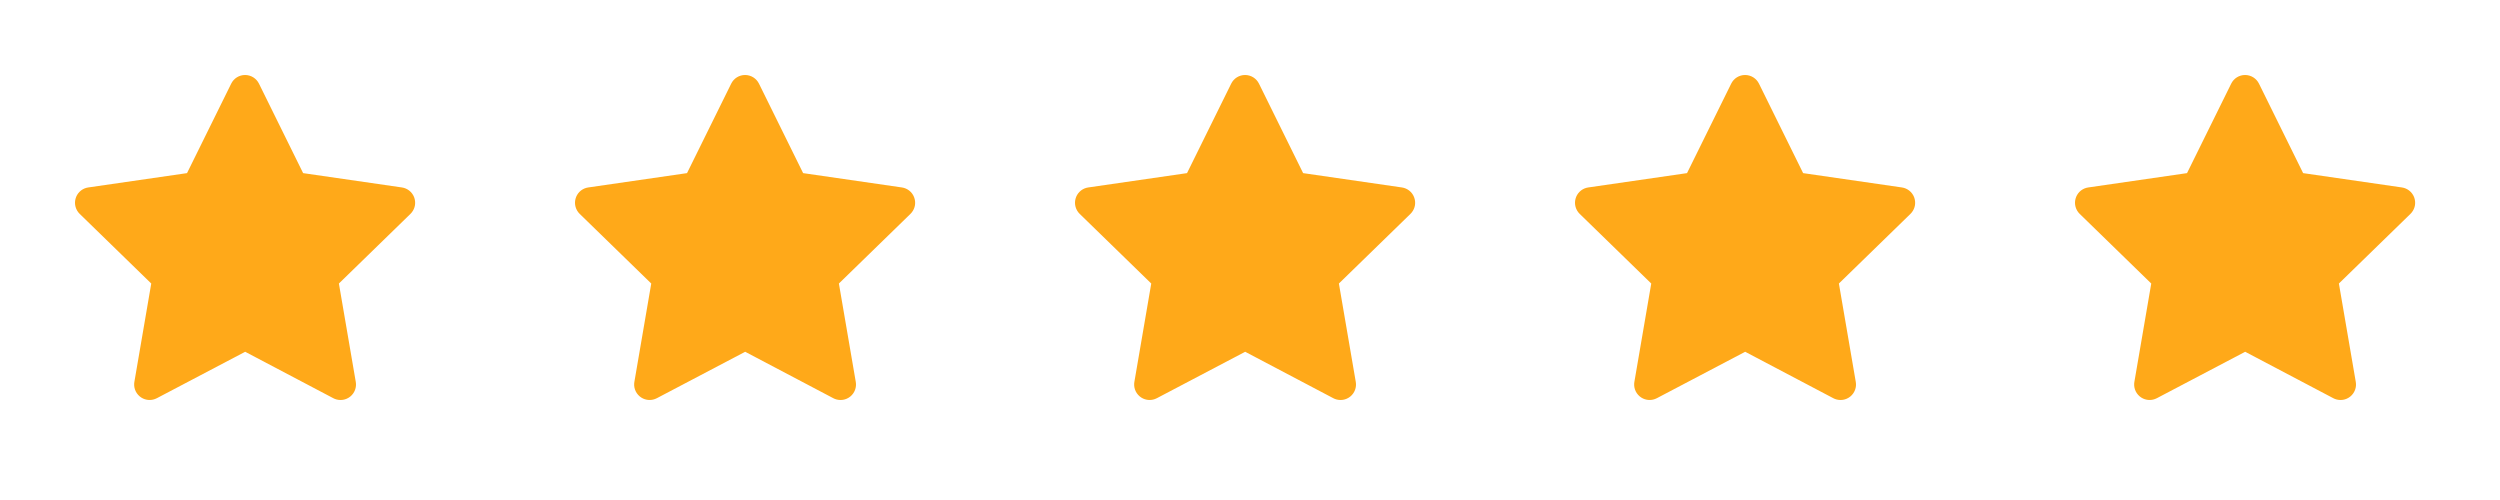 <svg xmlns="http://www.w3.org/2000/svg" fill="none" viewBox="0 0 100 20" height="20" width="100">
<path fill="#FFA919" d="M7.481 6.925L3.53 7.498L3.46 7.512C3.354 7.54 3.258 7.596 3.181 7.673C3.103 7.751 3.048 7.848 3.02 7.954C2.992 8.06 2.993 8.171 3.023 8.277C3.052 8.382 3.109 8.478 3.188 8.555L6.05 11.341L5.375 15.276L5.367 15.344C5.361 15.453 5.383 15.563 5.433 15.661C5.483 15.758 5.557 15.841 5.65 15.901C5.742 15.96 5.848 15.994 5.958 15.999C6.067 16.004 6.176 15.979 6.274 15.928L9.807 14.071L13.332 15.928L13.394 15.957C13.496 15.997 13.607 16.009 13.716 15.993C13.825 15.976 13.927 15.93 14.012 15.861C14.097 15.792 14.162 15.701 14.201 15.598C14.239 15.495 14.25 15.384 14.231 15.276L13.556 11.341L16.419 8.554L16.467 8.501C16.536 8.416 16.582 8.315 16.599 8.206C16.615 8.098 16.603 7.988 16.564 7.886C16.524 7.784 16.457 7.694 16.372 7.626C16.286 7.558 16.184 7.514 16.076 7.498L12.125 6.925L10.359 3.346C10.308 3.242 10.228 3.154 10.13 3.093C10.032 3.032 9.919 3 9.803 3C9.688 3 9.574 3.032 9.476 3.093C9.378 3.154 9.299 3.242 9.248 3.346L7.481 6.925Z"></path>
<path fill="#FFA919" d="M27.481 6.925L23.53 7.498L23.46 7.512C23.354 7.54 23.258 7.596 23.18 7.673C23.103 7.751 23.048 7.848 23.02 7.954C22.992 8.06 22.993 8.171 23.023 8.277C23.052 8.382 23.109 8.478 23.188 8.555L26.05 11.341L25.375 15.276L25.367 15.344C25.36 15.453 25.383 15.563 25.433 15.661C25.483 15.758 25.557 15.841 25.65 15.901C25.742 15.96 25.848 15.994 25.958 15.999C26.067 16.004 26.176 15.979 26.274 15.928L29.807 14.071L33.332 15.928L33.394 15.957C33.496 15.997 33.608 16.009 33.716 15.993C33.825 15.976 33.927 15.93 34.012 15.861C34.097 15.792 34.162 15.701 34.201 15.598C34.239 15.495 34.25 15.384 34.231 15.276L33.556 11.341L36.419 8.554L36.467 8.501C36.536 8.416 36.582 8.315 36.599 8.206C36.615 8.098 36.603 7.988 36.563 7.886C36.524 7.784 36.458 7.694 36.372 7.626C36.286 7.558 36.184 7.514 36.075 7.498L32.125 6.925L30.359 3.346C30.308 3.242 30.228 3.154 30.13 3.093C30.032 3.032 29.919 3 29.803 3C29.688 3 29.574 3.032 29.476 3.093C29.378 3.154 29.299 3.242 29.248 3.346L27.481 6.925Z"></path>
<path fill="#FFA919" d="M47.481 6.925L43.53 7.498L43.46 7.512C43.354 7.54 43.258 7.596 43.181 7.673C43.103 7.751 43.048 7.848 43.02 7.954C42.992 8.06 42.993 8.171 43.023 8.277C43.052 8.382 43.109 8.478 43.188 8.555L46.05 11.341L45.375 15.276L45.367 15.344C45.361 15.453 45.383 15.563 45.433 15.661C45.483 15.758 45.557 15.841 45.65 15.901C45.742 15.96 45.848 15.994 45.958 15.999C46.068 16.004 46.176 15.979 46.274 15.928L49.807 14.071L53.332 15.928L53.394 15.957C53.496 15.997 53.608 16.009 53.716 15.993C53.825 15.976 53.927 15.93 54.012 15.861C54.097 15.792 54.162 15.701 54.201 15.598C54.239 15.495 54.25 15.384 54.231 15.276L53.556 11.341L56.419 8.554L56.467 8.501C56.536 8.416 56.582 8.315 56.599 8.206C56.615 8.098 56.603 7.988 56.563 7.886C56.524 7.784 56.458 7.694 56.372 7.626C56.286 7.558 56.184 7.514 56.075 7.498L52.125 6.925L50.359 3.346C50.308 3.242 50.228 3.154 50.13 3.093C50.032 3.032 49.919 3 49.803 3C49.688 3 49.574 3.032 49.476 3.093C49.378 3.154 49.299 3.242 49.248 3.346L47.481 6.925Z"></path>
<path fill="#FFA919" d="M67.481 6.925L63.53 7.498L63.46 7.512C63.354 7.54 63.258 7.596 63.181 7.673C63.103 7.751 63.048 7.848 63.02 7.954C62.992 8.06 62.993 8.171 63.023 8.277C63.052 8.382 63.109 8.478 63.188 8.555L66.05 11.341L65.375 15.276L65.367 15.344C65.361 15.453 65.383 15.563 65.433 15.661C65.483 15.758 65.557 15.841 65.65 15.901C65.742 15.96 65.848 15.994 65.958 15.999C66.067 16.004 66.176 15.979 66.274 15.928L69.807 14.071L73.332 15.928L73.394 15.957C73.496 15.997 73.608 16.009 73.716 15.993C73.825 15.976 73.927 15.93 74.012 15.861C74.097 15.792 74.162 15.701 74.201 15.598C74.24 15.495 74.25 15.384 74.231 15.276L73.556 11.341L76.419 8.554L76.467 8.501C76.536 8.416 76.582 8.315 76.599 8.206C76.615 8.098 76.603 7.988 76.564 7.886C76.524 7.784 76.457 7.694 76.372 7.626C76.286 7.558 76.184 7.514 76.076 7.498L72.125 6.925L70.359 3.346C70.308 3.242 70.228 3.154 70.13 3.093C70.032 3.032 69.919 3 69.803 3C69.688 3 69.574 3.032 69.476 3.093C69.378 3.154 69.299 3.242 69.248 3.346L67.481 6.925Z"></path>
<path fill="#FFA919" d="M87.481 6.925L83.53 7.498L83.46 7.512C83.354 7.54 83.258 7.596 83.18 7.673C83.103 7.751 83.048 7.848 83.02 7.954C82.992 8.06 82.993 8.171 83.023 8.277C83.052 8.382 83.109 8.478 83.188 8.555L86.05 11.341L85.375 15.276L85.367 15.344C85.361 15.453 85.383 15.563 85.433 15.661C85.483 15.758 85.557 15.841 85.65 15.901C85.742 15.96 85.848 15.994 85.958 15.999C86.067 16.004 86.176 15.979 86.274 15.928L89.807 14.071L93.332 15.928L93.394 15.957C93.496 15.997 93.608 16.009 93.716 15.993C93.825 15.976 93.927 15.93 94.012 15.861C94.097 15.792 94.162 15.701 94.201 15.598C94.24 15.495 94.25 15.384 94.231 15.276L93.556 11.341L96.419 8.554L96.467 8.501C96.536 8.416 96.582 8.315 96.599 8.206C96.615 8.098 96.603 7.988 96.564 7.886C96.524 7.784 96.457 7.694 96.372 7.626C96.286 7.558 96.184 7.514 96.076 7.498L92.125 6.925L90.359 3.346C90.308 3.242 90.228 3.154 90.13 3.093C90.032 3.032 89.919 3 89.803 3C89.688 3 89.574 3.032 89.476 3.093C89.378 3.154 89.299 3.242 89.248 3.346L87.481 6.925Z"></path>
</svg>
